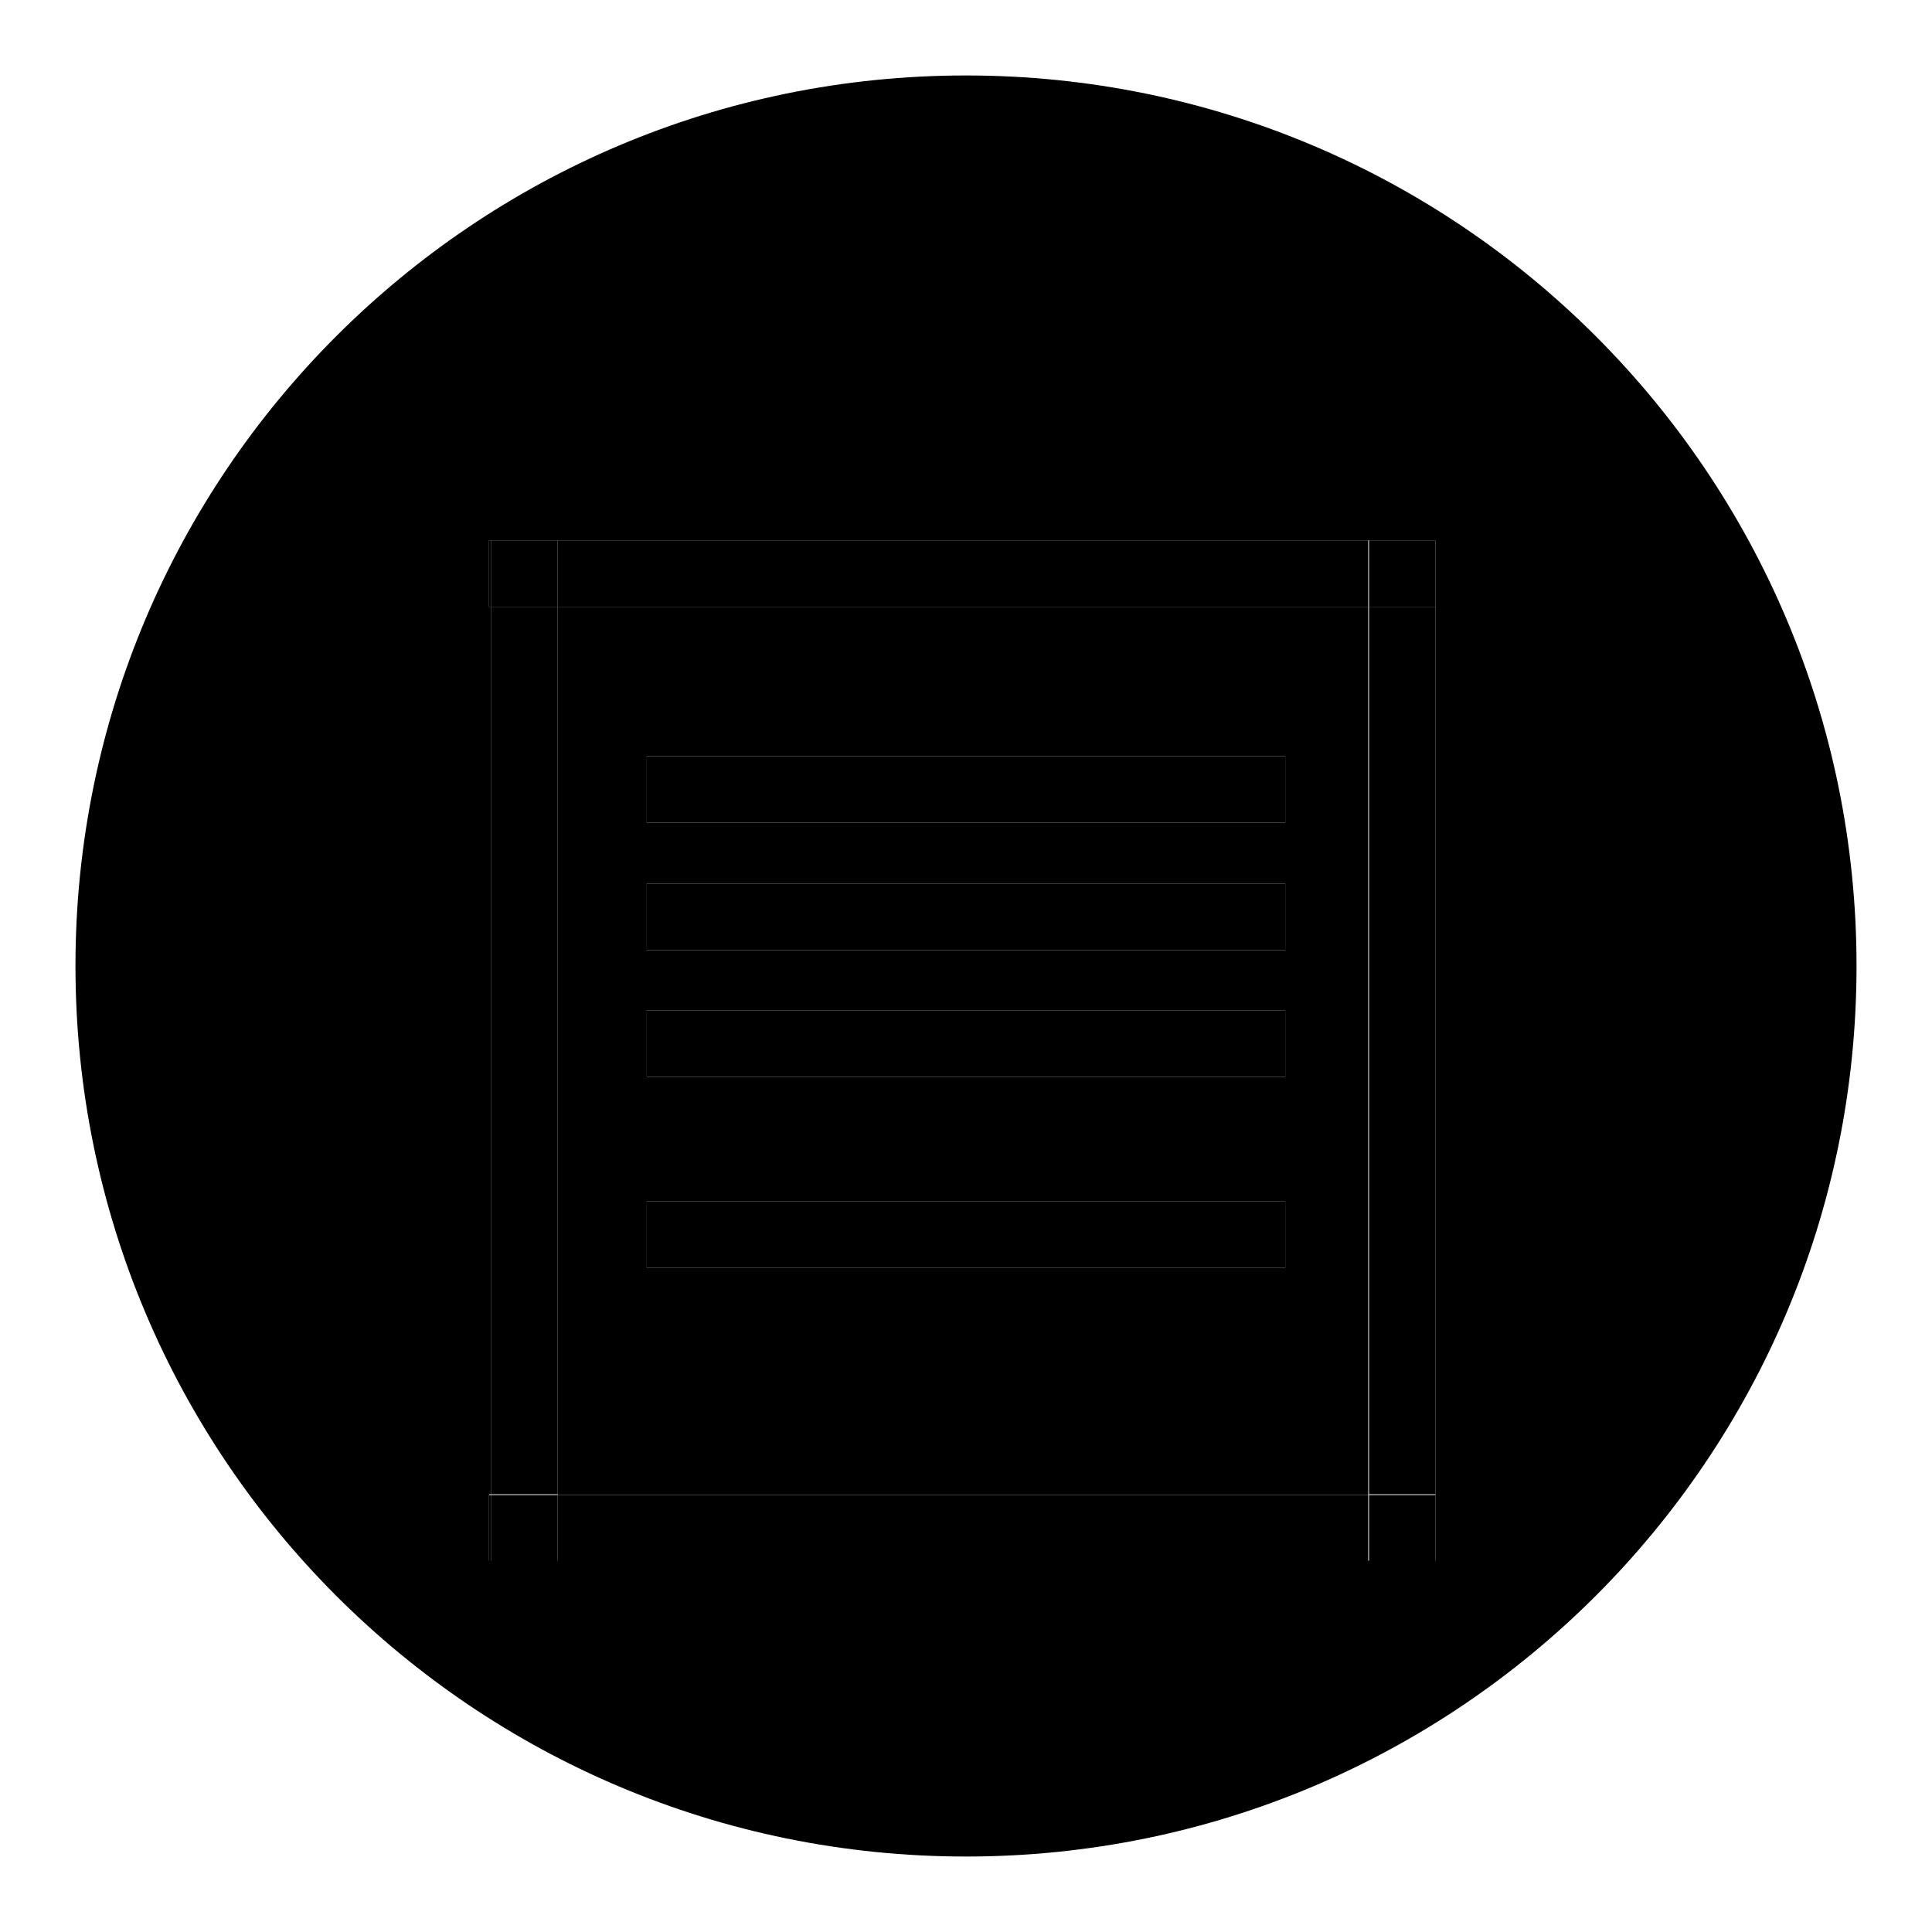 <?xml version="1.0" encoding="utf-8"?>
<!-- Svg Vector Icons : http://www.onlinewebfonts.com/icon -->
<!DOCTYPE svg PUBLIC "-//W3C//DTD SVG 1.1//EN" "http://www.w3.org/Graphics/SVG/1.1/DTD/svg11.dtd">
<svg version="1.1" xmlns="http://www.w3.org/2000/svg" xmlns:xlink="http://www.w3.org/1999/xlink" x="0px" y="0px" viewBox="0 0 256 256" enable-background="new 0 0 256 256" xml:space="preserve">
<g><g><path fill="#000000" d="M73.9,198.1h107.4V80.4H73.9V198.1L73.9,198.1z M85.7,100.2h84.6v8.8H85.7V100.2z M85.7,117.1h84.6v8.8H85.7V117.1z M85.7,133.9h84.6v8.8H85.7V133.9z M170.3,159.2v8.8H85.7v-8.8H170.3z"/><path fill="#000000" d="M128,10C62.8,10,10,62.8,10,128c0,65.2,52.8,118,118,118c65.2,0,118-52.8,118-118C246,62.8,193.2,10,128,10z M190.2,80.4v126.4H64.8v-8.8h0.3V80.4h-0.3v-8.8h125.4V80.4L190.2,80.4z"/><path fill="#000000" d="M85.7,159.2h84.6v8.8H85.7V159.2z"/><path fill="#000000" d="M85.7,133.9h84.6v8.8H85.7V133.9z"/><path fill="#000000" d="M85.7,117.1h84.6v8.8H85.7V117.1z"/><path fill="#000000" d="M85.7,100.2h84.6v8.8H85.7V100.2z"/><path fill="#000000" d="M64.8,71.6h0.3v8.8h-0.3V71.6z"/><path fill="#000000" d="M73.9,71.6h107.4v8.8H73.9V71.6L73.9,71.6z"/><path fill="#000000" d="M73.9,198.1h107.4v8.8H73.9V198.1L73.9,198.1z"/><path fill="#000000" d="M64.8,198.1h0.3v8.8h-0.3V198.1z"/><path fill="#000000" d="M65.1,80.4h8.8v117.6h-8.8V80.4L65.1,80.4z"/><path fill="#000000" d="M65.1,71.6h8.8v8.8h-8.8V71.6z"/><path fill="#000000" d="M65.1,198.1h8.8v8.8h-8.8V198.1z"/><path fill="#000000" d="M181.4,80.4h8.8v117.6h-8.8V80.4L181.4,80.4z"/><path fill="#000000" d="M181.4,71.6h8.8v8.8h-8.8V71.6z"/><path fill="#000000" d="M181.4,198.1h8.8v8.8h-8.8V198.1z"/></g></g>
</svg>